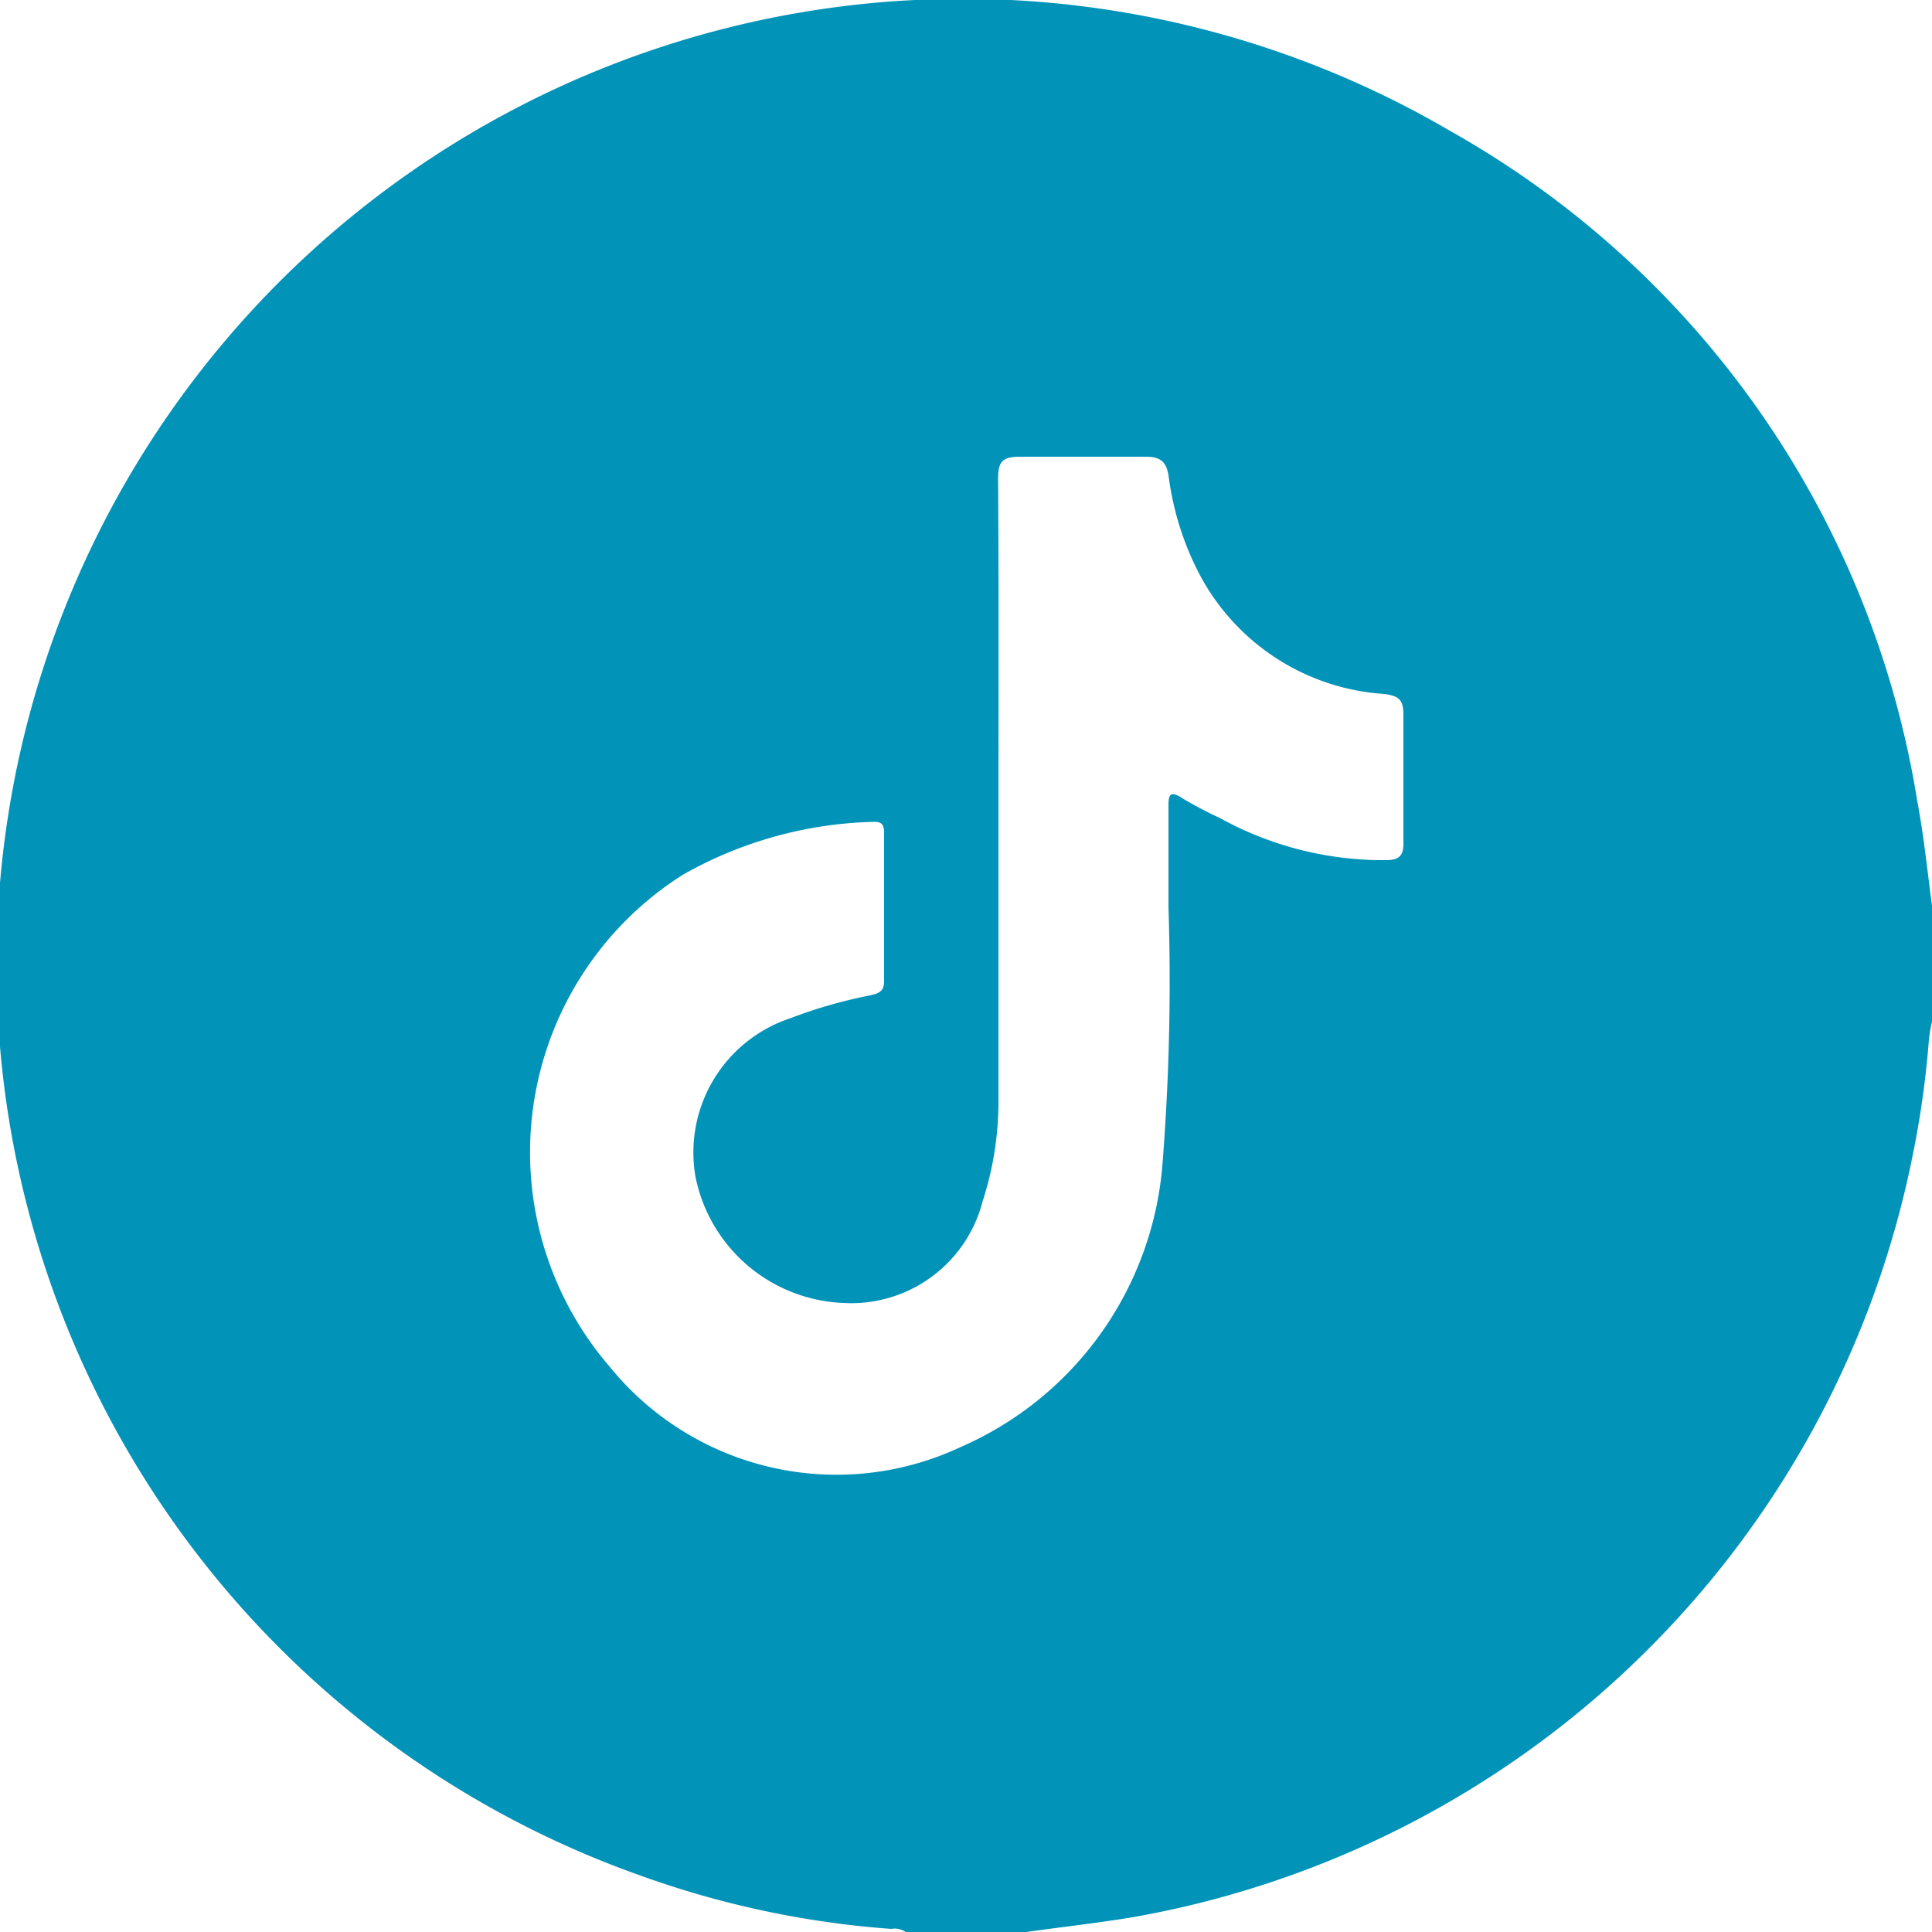 <svg xmlns="http://www.w3.org/2000/svg" viewBox="0 0 50 50"><defs><style>.cls-1{fill:#0293b9;}</style></defs><title>TIKTOK-AZUL</title><g id="Capa_2" data-name="Capa 2"><g id="Capa_1-2" data-name="Capa 1"><path class="cls-1" d="M26.56,50H23.44a.5.5,0,0,0-.37-.08,24.25,24.25,0,0,1-6.52-1.39,25,25,0,1,1,21-45.13A24.31,24.31,0,0,1,49.62,20.74c.17.9.26,1.8.38,2.7v3a3.85,3.85,0,0,0-.08.47,24.18,24.18,0,0,1-.41,2.94A25,25,0,0,1,29.3,49.62C28.39,49.77,27.48,49.87,26.56,50Zm-.72-29.35h0c0,2.62,0,5.24,0,7.85a8.35,8.35,0,0,1-.41,2.59,3.51,3.51,0,0,1-3.61,2.63A4.07,4.07,0,0,1,18,30.46a3.66,3.66,0,0,1,2.46-4.11,12.4,12.4,0,0,1,2.06-.59c.19-.05.36-.08.36-.36,0-1.28,0-2.57,0-3.85,0-.21-.06-.29-.28-.28a10.49,10.49,0,0,0-4.93,1.37,8.5,8.5,0,0,0-1.9,12.72,7.56,7.56,0,0,0,9.09,2.09,8.74,8.74,0,0,0,5.22-7.26,60.25,60.25,0,0,0,.16-6.72c0-.88,0-1.76,0-2.64,0-.29.07-.35.33-.19s.65.37,1,.53a8.73,8.73,0,0,0,4.3,1.09c.33,0,.46-.11.45-.45,0-1.11,0-2.22,0-3.32,0-.39-.13-.48-.49-.53A5.83,5.83,0,0,1,31,14.78a7.59,7.59,0,0,1-.75-2.41c-.05-.41-.2-.56-.64-.55-1.07,0-2.14,0-3.22,0-.47,0-.56.15-.56.58C25.85,15.15,25.84,17.9,25.84,20.65Z"/></g></g></svg>